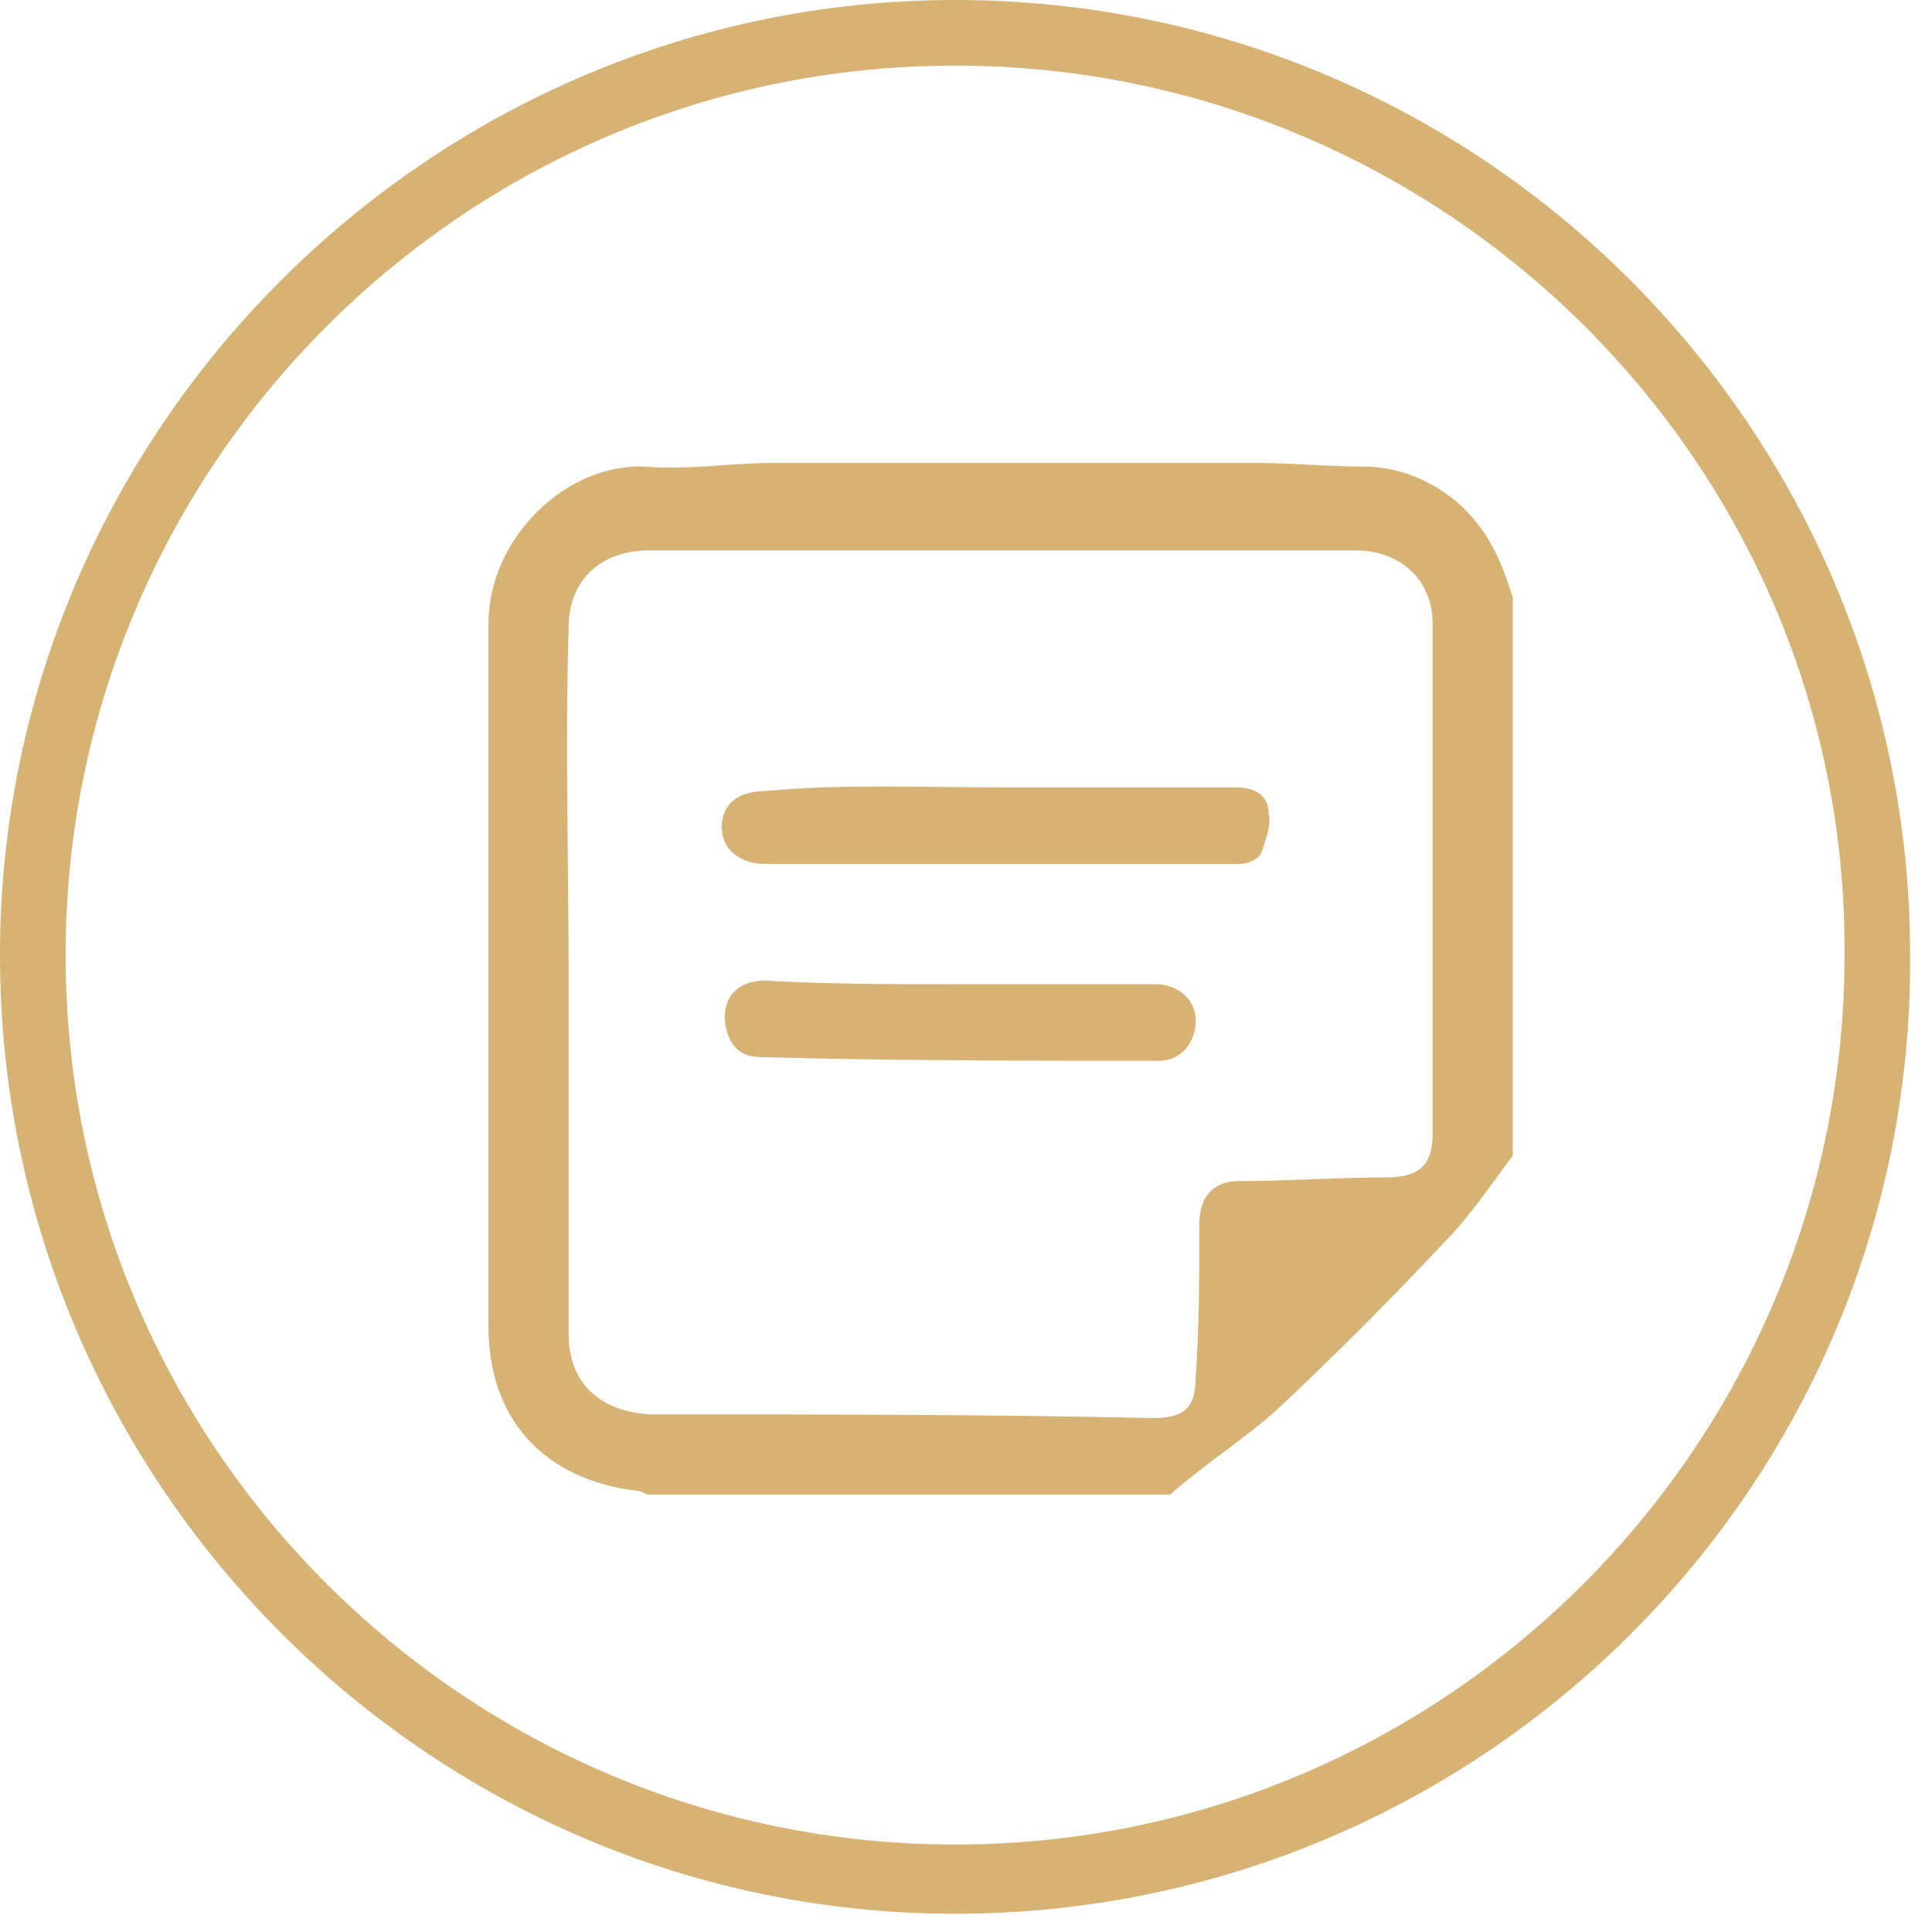 <svg width="53" height="53" viewBox="0 0 53 53" fill="none" xmlns="http://www.w3.org/2000/svg">
<g clip-path="url(#clip0_11_80)">
<path d="M41.5 16.4C41.5 21.5 41.5 26.6 41.5 31.7C40.9 32.5 40.3 33.4 39.6 34.1C38.1 35.7 36.6 37.2 35 38.7C34.1 39.5 33 40.2 32.1 41C27.3 41 22.5 41 17.8 41C17.7 41 17.6 40.9 17.5 40.9C14.9 40.6 13.4 38.9 13.4 36.4C13.4 30 13.4 23.5 13.4 17.1C13.4 14.8 15.5 12.7 17.7 12.8C18.9 12.9 20 12.7 21.2 12.7C25.6 12.7 30.1 12.7 34.5 12.7C35.5 12.7 36.4 12.8 37.4 12.8C38.4 12.8 39.3 13.2 40 13.8C40.8 14.5 41.2 15.4 41.5 16.4ZM15.6 26.9C15.6 30.1 15.6 33.4 15.6 36.6C15.6 37.9 16.4 38.7 17.8 38.8C22.4 38.8 27 38.8 31.6 38.9C32.4 38.9 32.8 38.7 32.8 37.8C32.9 36.4 32.9 35 32.9 33.6C32.9 32.8 33.3 32.4 34 32.4C35.3 32.4 36.7 32.3 38 32.3C38.9 32.3 39.3 32 39.3 31.1C39.3 26.4 39.3 21.8 39.3 17.1C39.3 15.9 38.4 15.1 37.2 15.1C30.7 15.1 24.3 15.1 17.8 15.1C16.5 15.1 15.6 15.9 15.6 17.2C15.5 20.4 15.6 23.7 15.6 26.9Z" fill="#D6B375"/>
<path d="M27.4 21.6C29.6 21.6 31.8 21.6 33.9 21.6C34.4 21.6 34.8 21.8 34.8 22.3C34.9 22.6 34.7 23.1 34.6 23.4C34.5 23.6 34.2 23.7 34 23.7C29.7 23.7 25.3 23.7 21 23.7C20.3 23.7 19.8 23.3 19.8 22.7C19.8 22.1 20.2 21.7 21 21.7C23.1 21.5 25.3 21.6 27.4 21.6Z" fill="#D6B375"/>
<path d="M26.3 27C28.1 27 29.9 27 31.7 27C32.3 27 32.8 27.4 32.8 28C32.8 28.6 32.4 29.1 31.8 29.1C28.2 29.1 24.5 29.1 20.9 29C20.3 29 20 28.7 19.9 28.1C19.8 27.4 20.2 26.9 21 26.9C22.7 27 24.5 27 26.3 27Z" fill="#D6B375"/>
<path d="M26.2 52.5C11.8 52.5 0 40.7 0 26.2C0 11.8 11.8 0 26.2 0C40.7 0 52.4 11.8 52.4 26.2C52.5 40.7 40.7 52.5 26.2 52.5ZM26.2 1.8C12.7 1.8 1.8 12.8 1.8 26.2C1.8 39.7 12.8 50.6 26.2 50.6C39.7 50.6 50.6 39.6 50.6 26.2C50.7 12.8 39.7 1.8 26.2 1.8Z" fill="#D6B375"/>
</g>
<defs>
<clipPath id="clip0_11_80">
<rect width="52.5" height="52.5" fill="white"/>
</clipPath>
</defs>
</svg>
